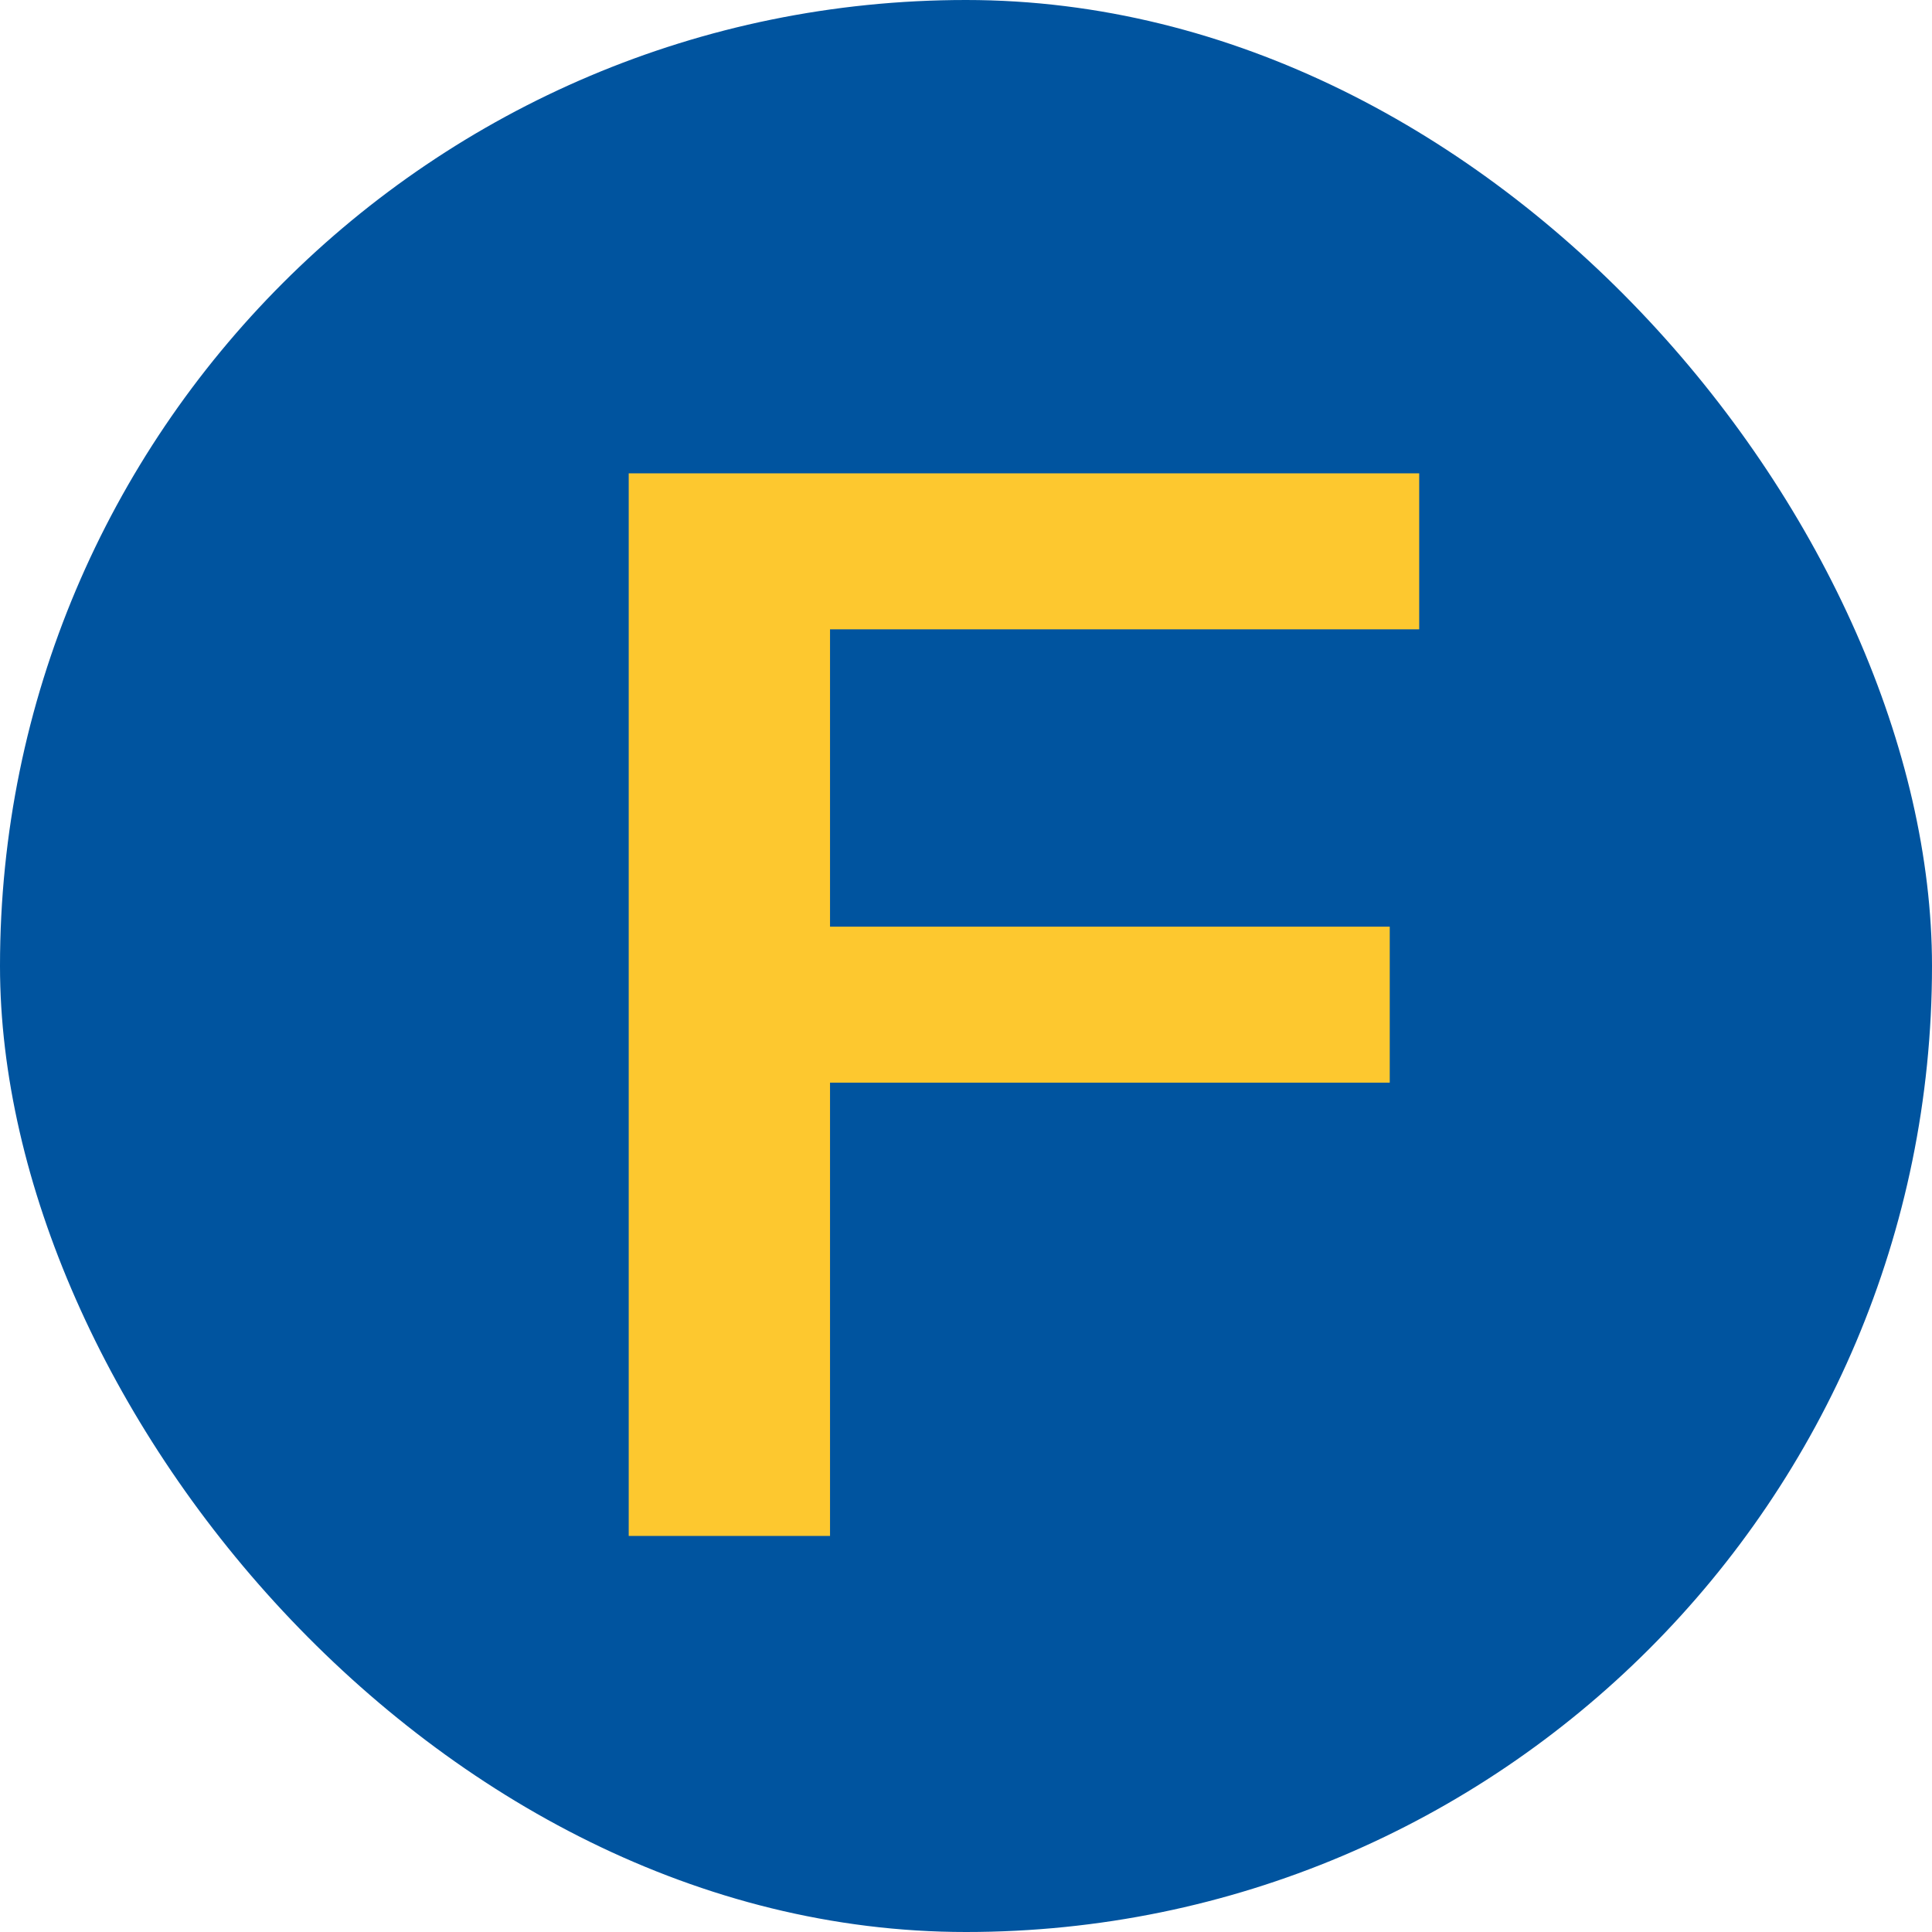<svg width="100" height="100" viewBox="0 0 100 100" fill="none" xmlns="http://www.w3.org/2000/svg">
<rect width="100" height="100" rx="50" fill="#00549F"/>
<path d="M32.542 24.5H73.458V32.574H42.962V47.964H71.933V56.038H42.962V79.5H32.542V24.5Z" fill="#FDC82F"/>
</svg>
